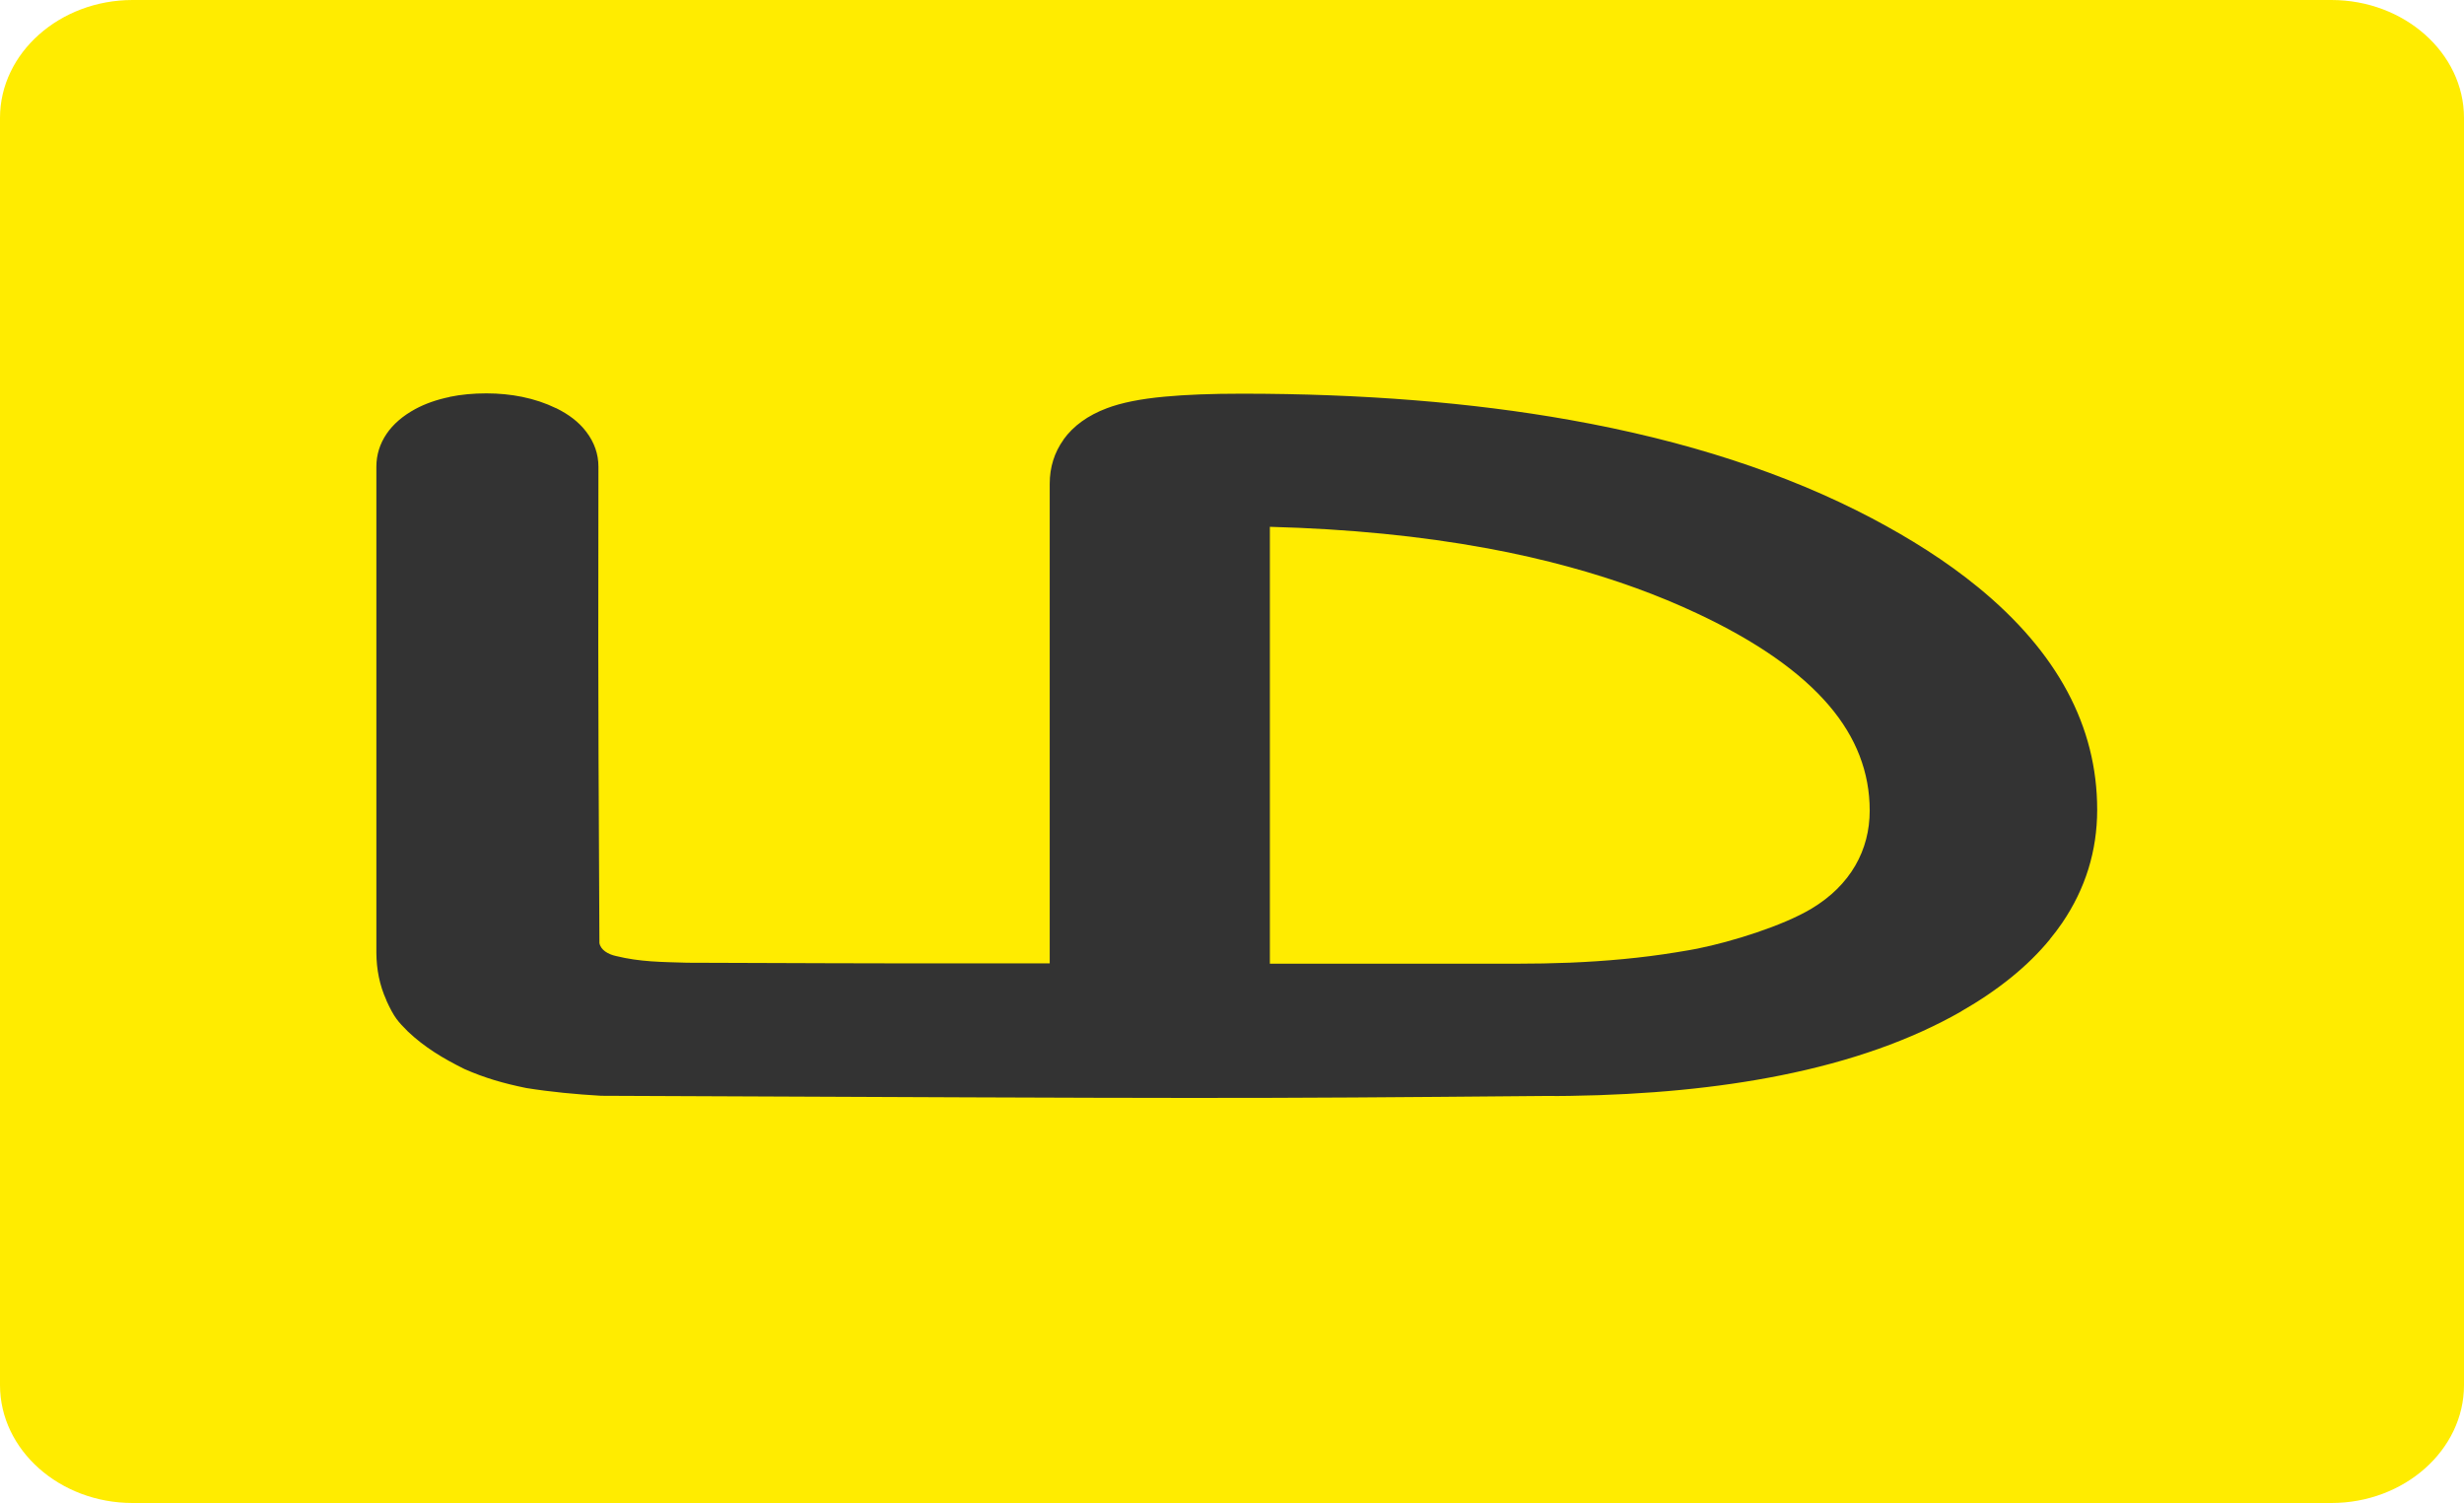 <?xml version="1.0" encoding="UTF-8"?> <svg xmlns="http://www.w3.org/2000/svg" width="100" height="61" viewBox="0 0 100 61" fill="none"><path fill-rule="evenodd" clip-rule="evenodd" d="M5.382 0H94.618C97.578 0 100 2.152 100 4.785V56.215C100 58.848 97.578 61 94.618 61H5.382C2.422 61 0 58.848 0 56.215V4.785C0 2.152 2.422 0 5.382 0Z" fill="#FFEC00"></path><path fill-rule="evenodd" clip-rule="evenodd" d="M63.709 44.477C66.875 44.43 69.727 44.153 72.254 43.648C75.125 43.075 77.575 42.205 79.6 41.046L79.597 41.044C81.102 40.182 82.304 39.208 83.193 38.125V38.119C83.375 37.897 83.542 37.677 83.692 37.457C84.635 36.071 85.111 34.541 85.113 32.872V32.861C85.113 29.48 83.499 26.47 80.278 23.832C80.276 23.831 80.271 23.828 80.269 23.826C78.973 22.764 77.515 21.853 75.975 21.037C72.507 19.211 68.417 17.879 63.707 17.042C59.717 16.332 55.279 15.978 50.396 15.978C49.176 15.978 48.133 16.017 47.273 16.098C46.295 16.187 45.508 16.345 44.918 16.57C44.15 16.859 43.563 17.284 43.164 17.836V17.842C42.791 18.363 42.602 18.963 42.602 19.636V39.099C37.698 39.099 37.667 39.11 27.892 39.073C26.855 39.041 25.993 39.044 24.997 38.8C24.675 38.73 24.378 38.552 24.327 38.275C24.257 25.332 24.287 25.371 24.287 18.939C24.287 18.428 24.121 17.957 23.799 17.532L23.782 17.51C23.487 17.125 23.085 16.818 22.564 16.562H22.556C22.138 16.359 21.686 16.208 21.196 16.108V16.107C20.734 16.014 20.249 15.965 19.744 15.965C19.205 15.965 18.706 16.012 18.247 16.107V16.112C17.732 16.217 17.26 16.381 16.844 16.607C16.345 16.88 15.959 17.213 15.693 17.602C15.415 18.011 15.275 18.459 15.275 18.941V38.679C15.281 39.332 15.401 39.98 15.682 40.596H15.677C16.005 41.312 16.146 41.452 16.557 41.867C17.234 42.506 17.965 42.948 18.849 43.387C19.681 43.754 20.444 43.971 21.357 44.158C22.358 44.318 23.38 44.414 24.4 44.473C49.908 44.584 49.877 44.592 62.744 44.48C63.073 44.484 63.393 44.482 63.709 44.477ZM63.709 39.071C62.995 39.099 62.279 39.112 61.566 39.112H51.537V21.381C54.724 21.466 57.652 21.754 60.328 22.248H60.336C61.506 22.464 62.631 22.72 63.709 23.016C65.568 23.524 67.289 24.15 68.871 24.893C71.284 26.024 73.075 27.275 74.239 28.644C75.332 29.928 75.881 31.347 75.881 32.898C75.881 34.499 75.106 35.926 73.518 36.878C72.351 37.578 70.267 38.224 68.903 38.497V38.498C68.715 38.535 68.436 38.585 68.034 38.649C66.614 38.882 65.163 39.01 63.709 39.071Z" fill="#333333"></path></svg> 
